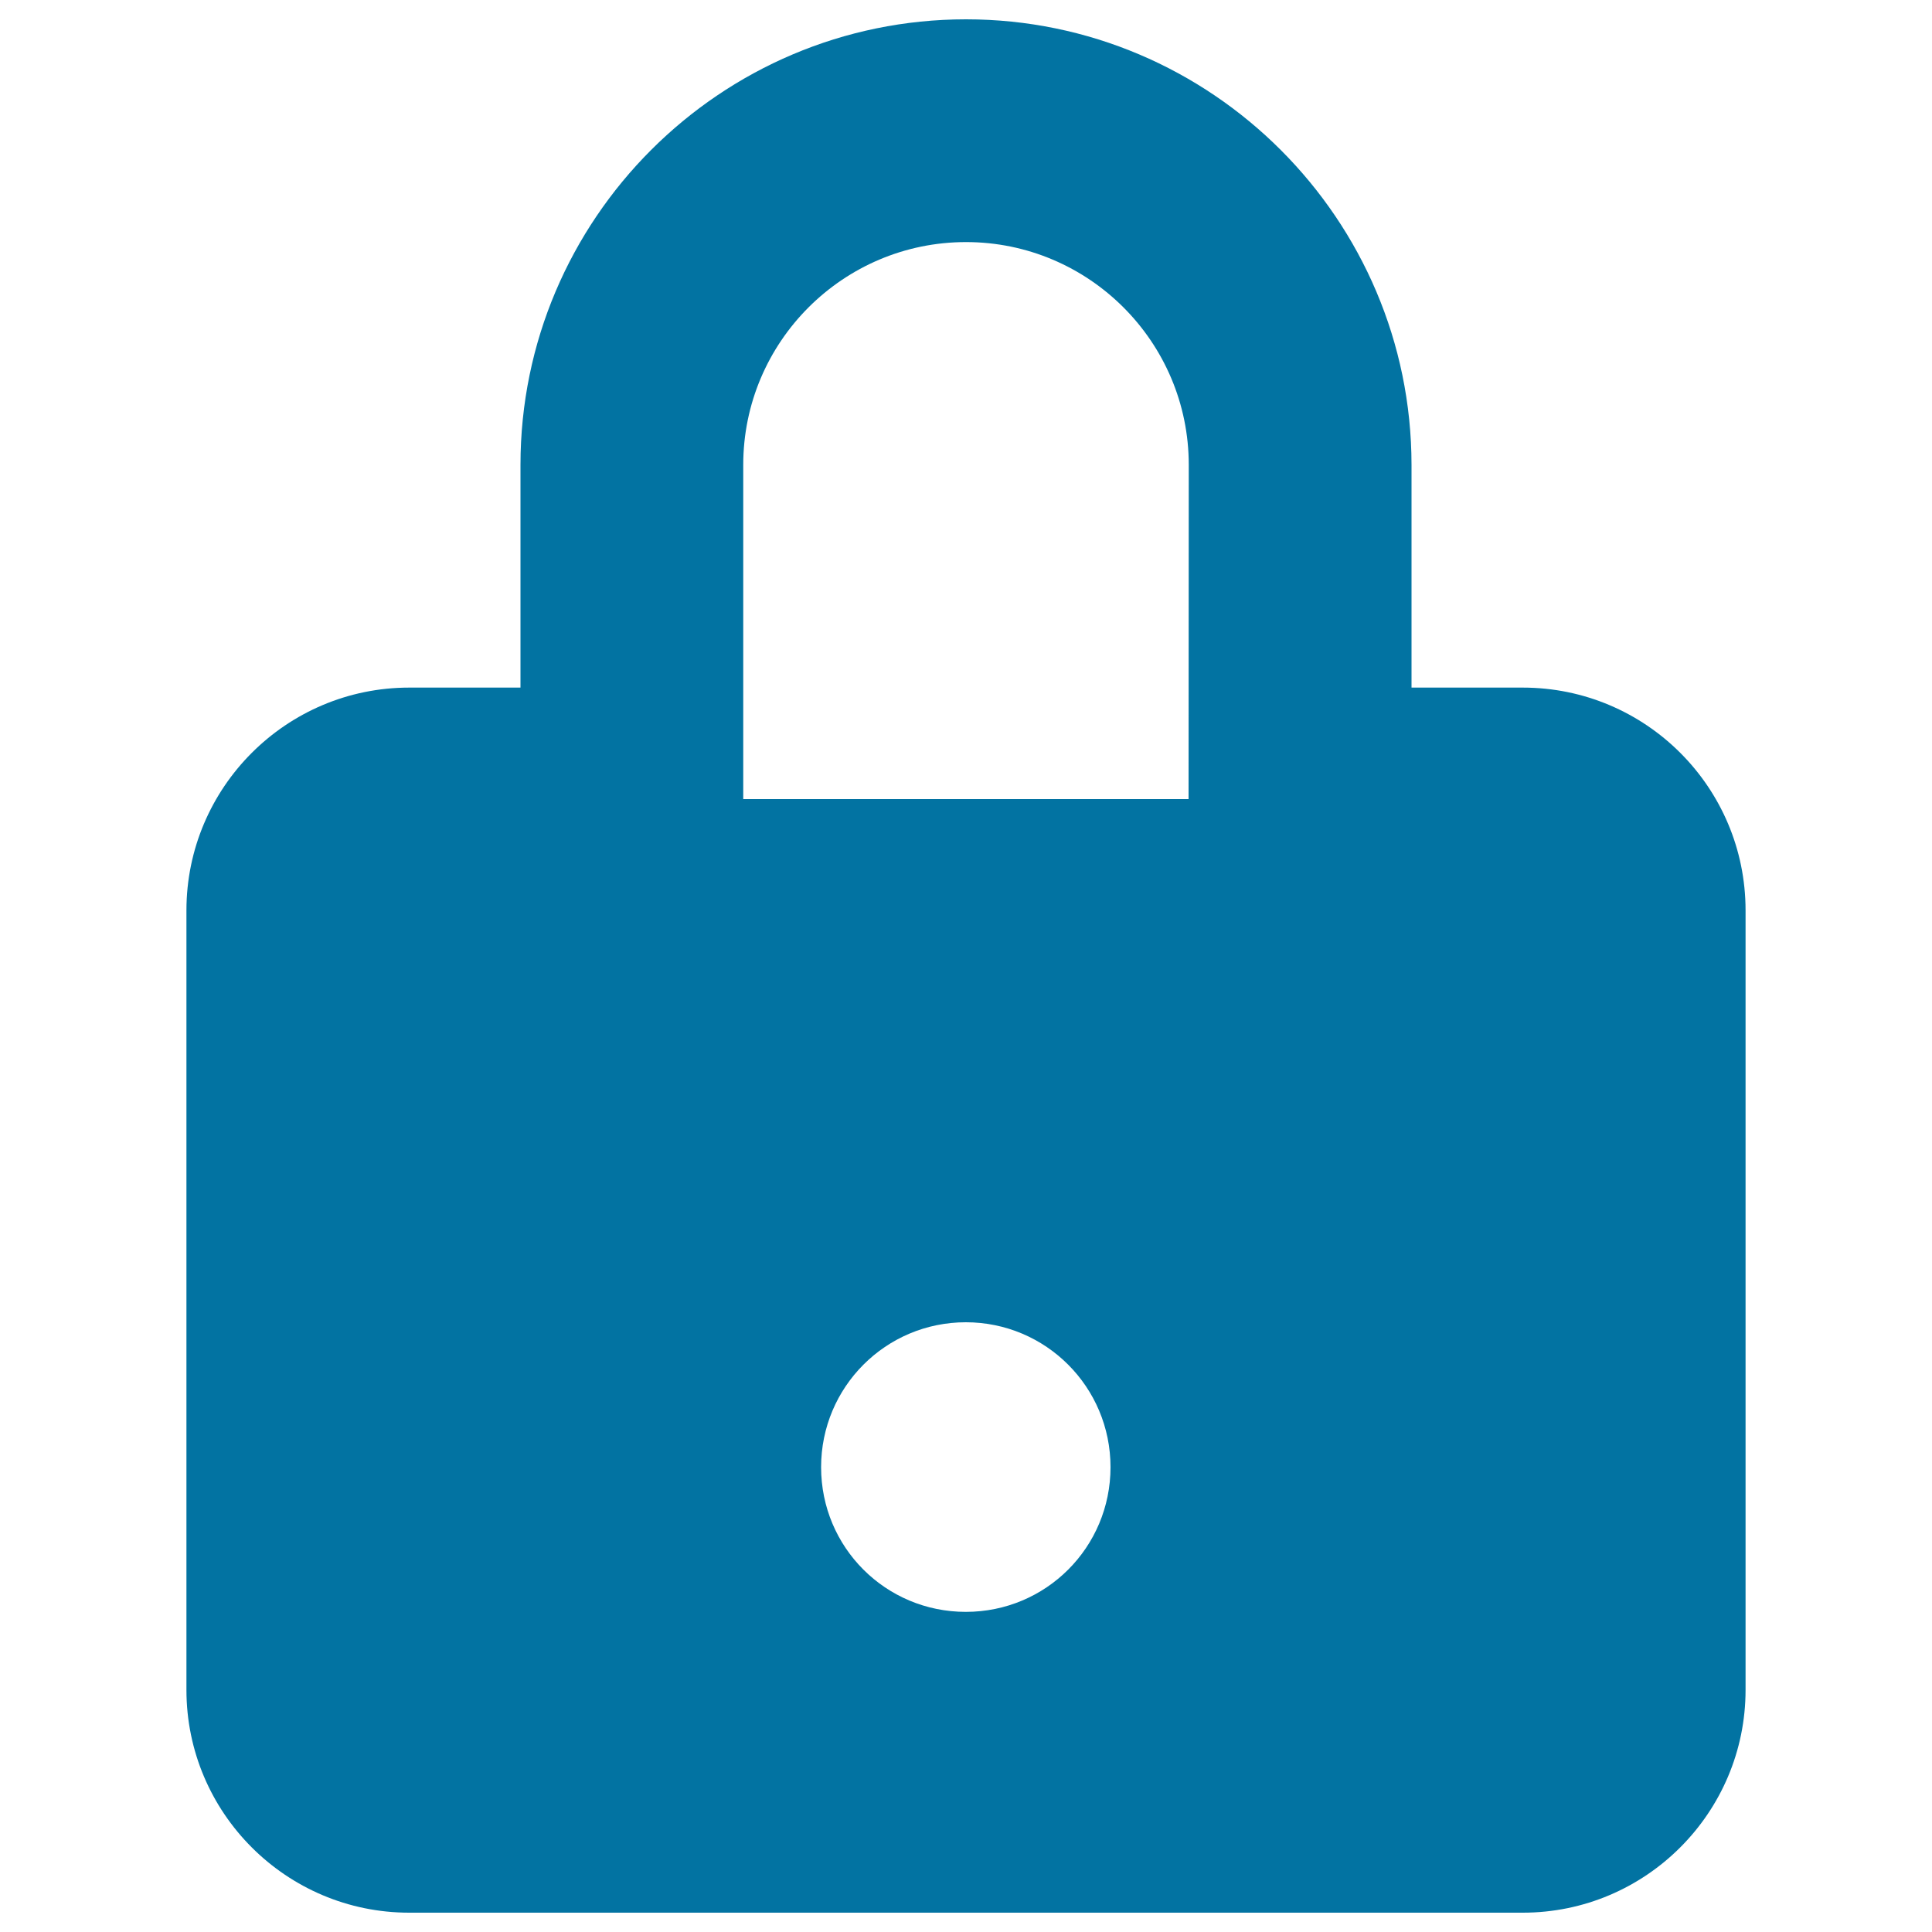 <svg xmlns="http://www.w3.org/2000/svg" viewBox="0 0 1000 1000" style="fill:#0273a2">
<title>Lock Closed SVG icon</title>
<path d="M788.2,355.9h-57.6V240.6C730.5,113.5,627.1,10,500,10c-127.2,0-230.6,103.5-230.6,230.6v115.3h-57.6c-63.6,0-115.3,51.7-115.3,115.3v403.5c0,63.6,51.7,115.3,115.3,115.3h576.4c63.6,0,115.3-51.7,115.3-115.3V471.2C903.5,407.5,851.8,355.9,788.2,355.9L788.2,355.9z M499.9,834.3c-41.5,0-74.9-33.4-74.9-74.9s33.5-75,74.9-75s74.9,33.5,74.9,75S541.4,834.3,499.9,834.3z M615.2,413.6H384.7V240.6c0-63.6,51.7-115.3,115.3-115.3c63.6,0,115.3,51.7,115.3,115.3L615.2,413.6L615.2,413.6z"/>
</svg>